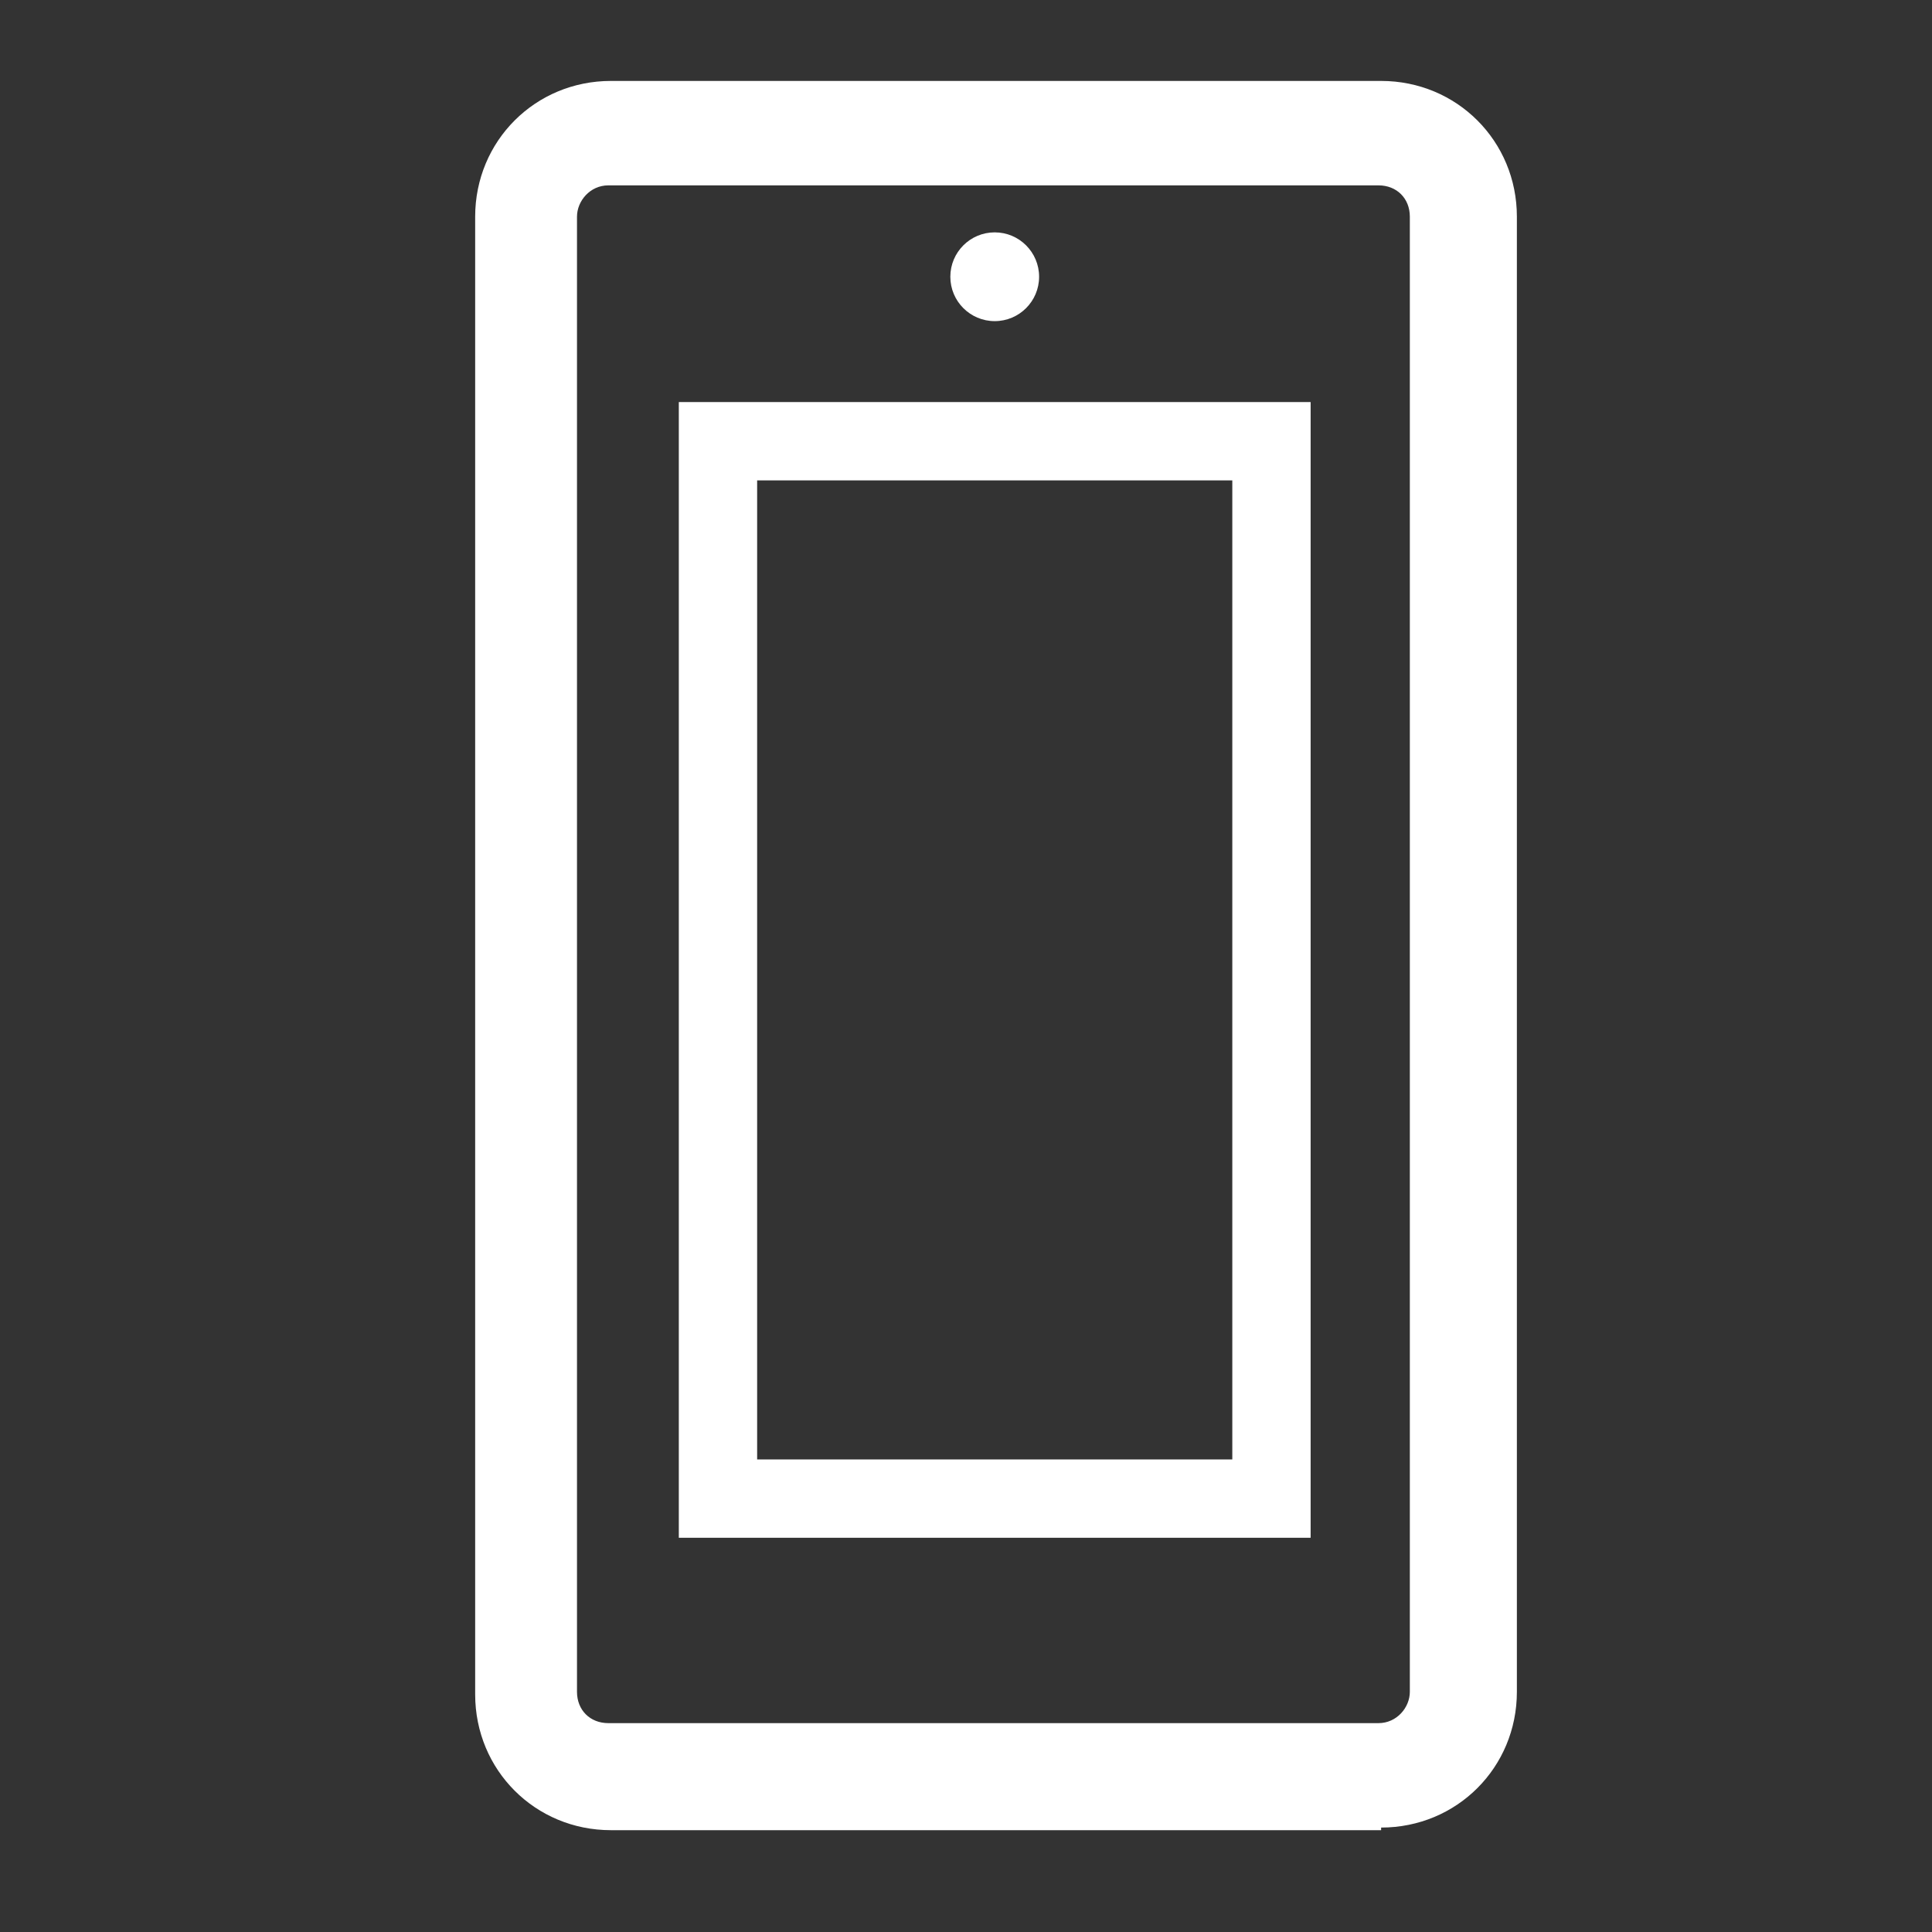 <?xml version="1.0" encoding="UTF-8"?>
<svg xmlns="http://www.w3.org/2000/svg" version="1.1" viewBox="0 0 74 74">
  <rect x="0" y="0" width="74" height="74" fill="#333333" stroke="none"/>
  <defs>
    <style>
      .cls-1 {
        fill: #fff;
      }
    </style>
  </defs>
  <!-- Generator: Adobe Illustrator 28.6.0, SVG Export Plug-In . SVG Version: 1.2.0 Build 709)  -->
  <g>
    <g id="Layer_1">
      <path class="cls-1" d="M52.9,70.1h-29.5c-2.9,0-5.2-2.3-5.2-5.2V8.3c0-2.9,2.3-5.2,5.2-5.2h29.5c2.9,0,5.2,2.3,5.2,5.2v56.5c0,2.9-2.3,5.2-5.2,5.2h0ZM23.3,7.1c-.7,0-1.2.6-1.2,1.2v56.5c0,.7.5,1.2,1.2,1.2h29.5c.7,0,1.2-.6,1.2-1.2V8.3c0-.7-.5-1.2-1.2-1.2h-29.5Z"/>
      <path class="cls-1" d="M50.2,58.9h-24.2V15.4h24.2v43.6ZM29,55.9h18.2V18.4h-18.2v37.6Z"/>
      <circle class="cls-1" cx="38.1" cy="10.6" r="1.7"/>
    </g>
  </g>
</svg>